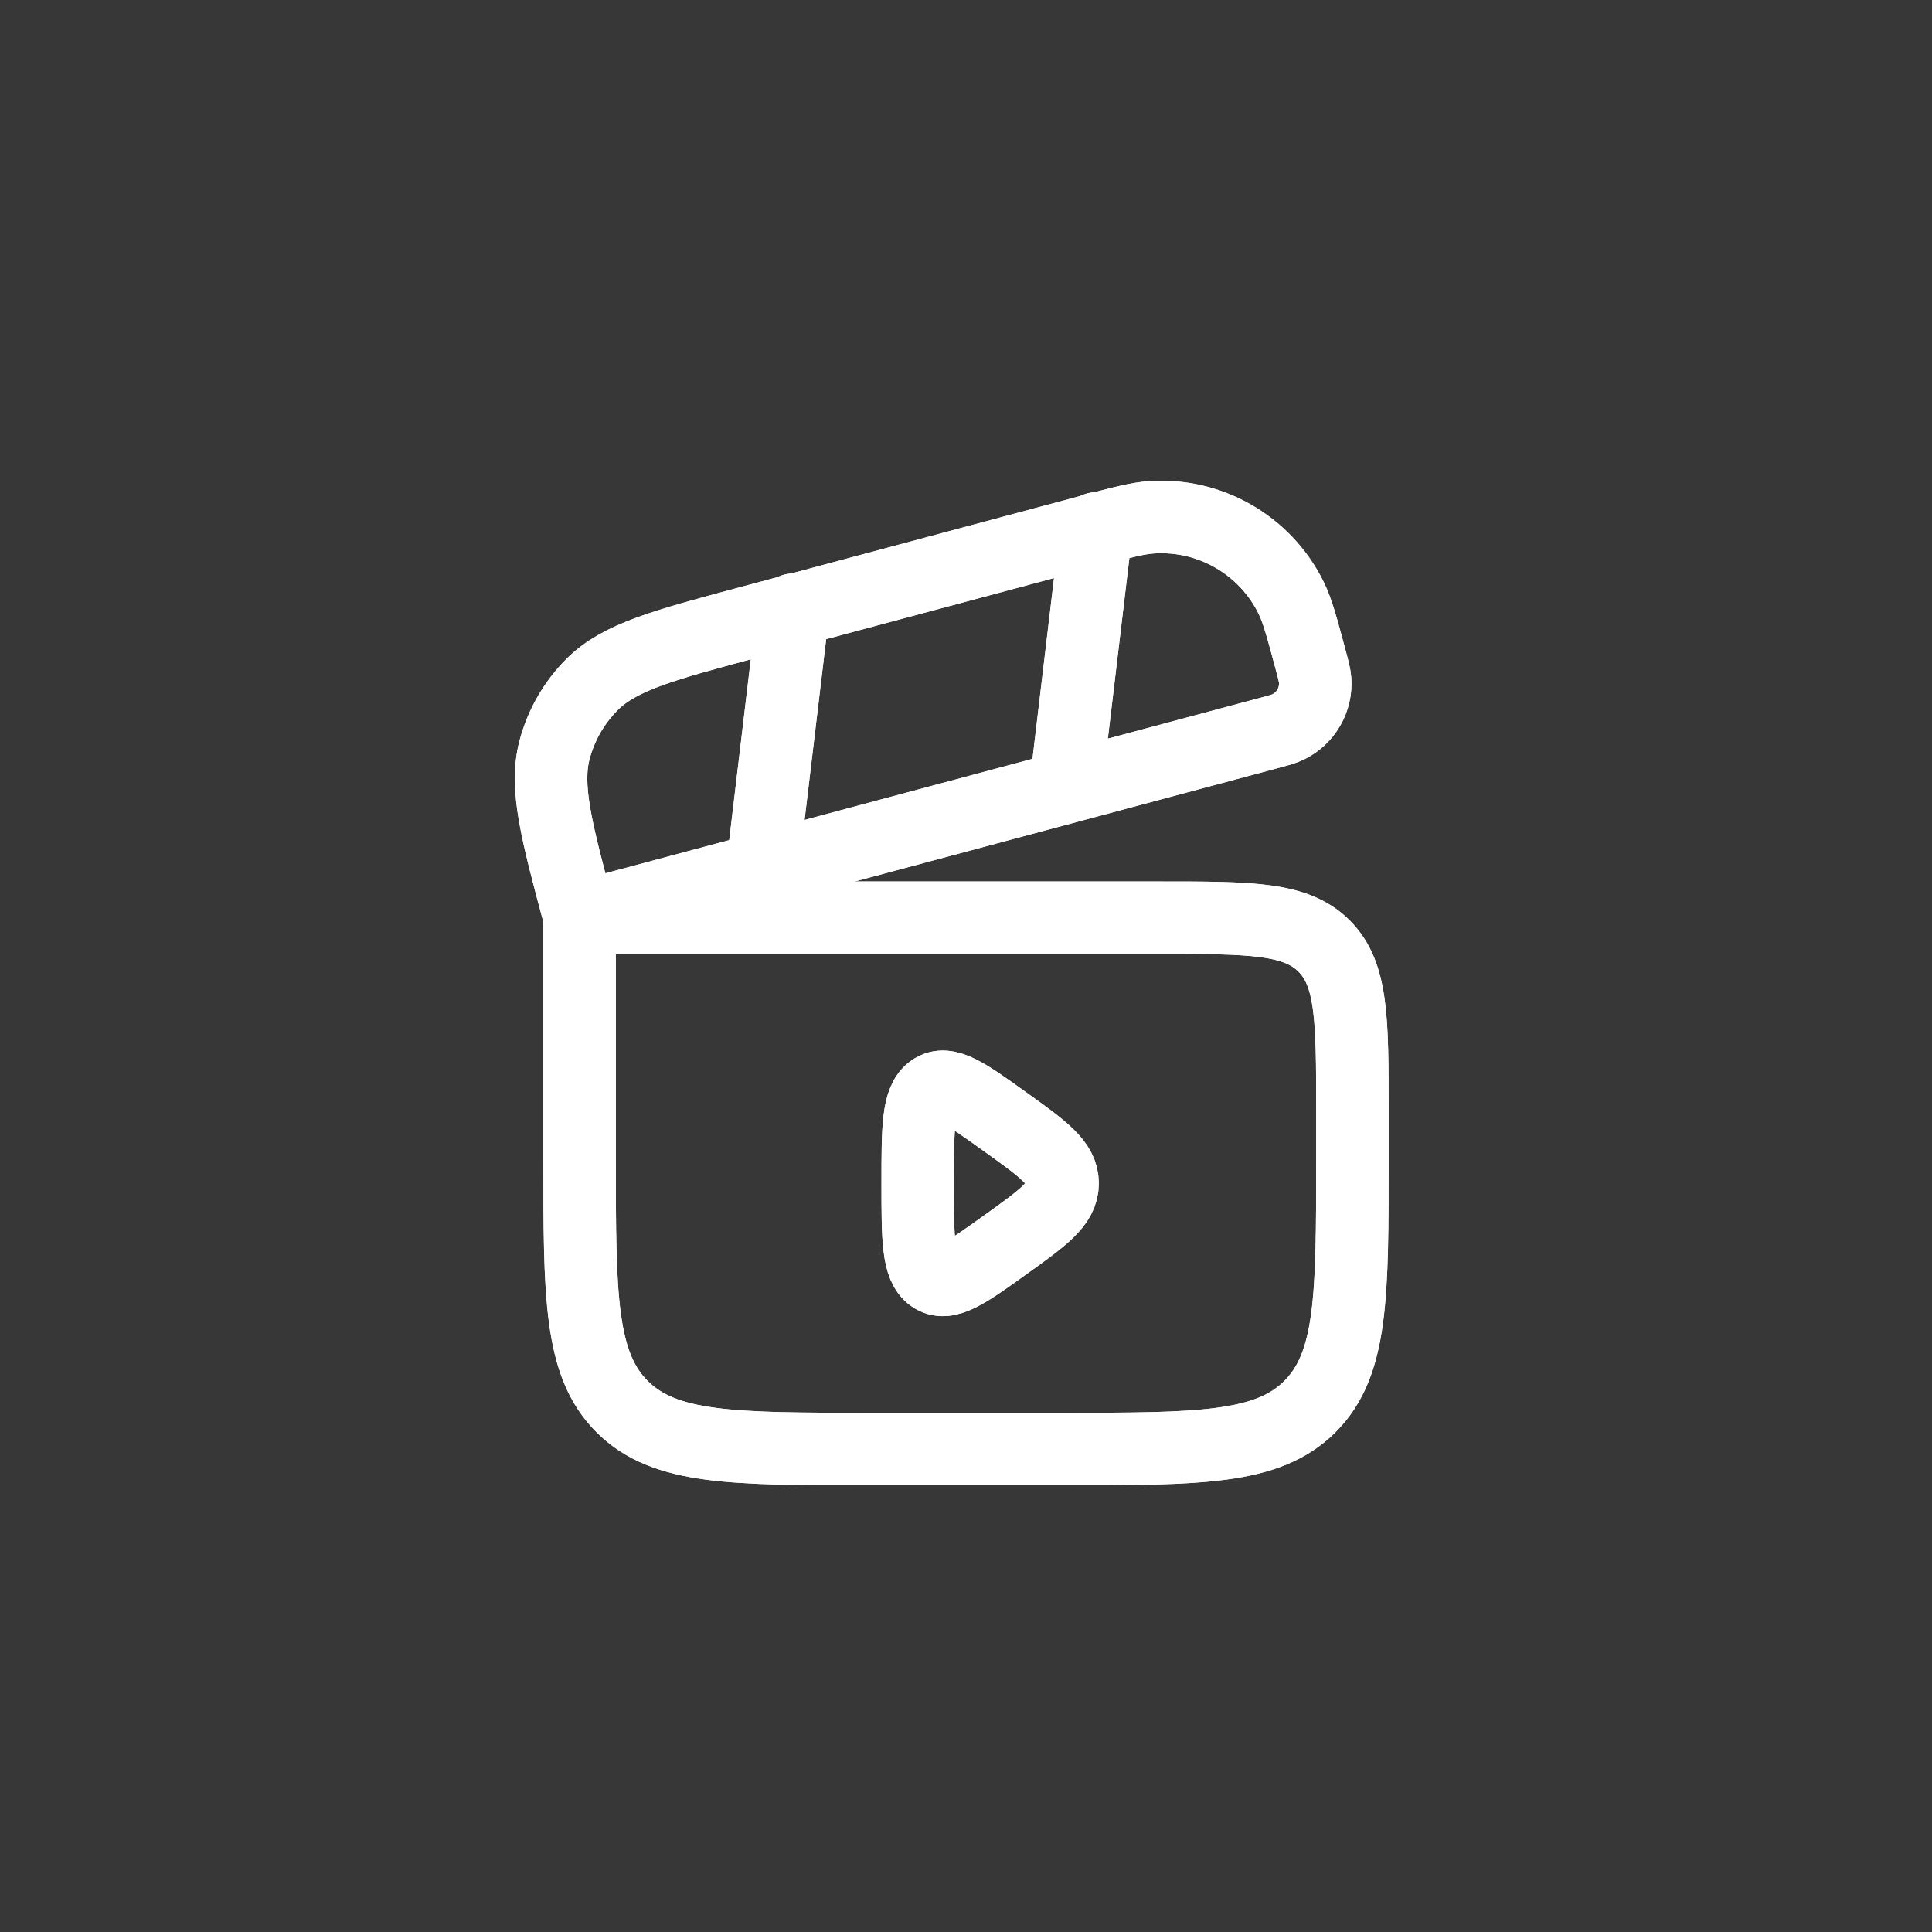 <?xml version="1.0" encoding="UTF-8"?> <svg xmlns="http://www.w3.org/2000/svg" width="40" height="40" viewBox="0 0 40 40" fill="none"><rect width="40" height="40" fill="#383737"></rect><g filter="url(#filter0_f_5722_845)"><path d="M12 19H24C25.886 19 26.828 19 27.414 19.586C28 20.172 28 21.114 28 23V24C28 26.828 28 28.243 27.121 29.121C26.243 30 24.828 30 22 30H18C15.172 30 13.757 30 12.879 29.121C12 28.243 12 26.828 12 24V19Z" stroke="white" stroke-width="1.5"></path></g><g filter="url(#filter1_f_5722_845)"><path d="M12.001 19C11.518 17.194 11.276 16.291 11.484 15.515C11.62 15.006 11.888 14.542 12.26 14.17C12.829 13.602 13.731 13.36 15.537 12.876L22.54 10.999C23.213 10.819 23.55 10.729 23.845 10.71C25.055 10.63 26.195 11.288 26.731 12.376C26.862 12.641 26.952 12.978 27.133 13.651C27.193 13.876 27.223 13.988 27.229 14.086C27.256 14.49 27.036 14.869 26.674 15.048C26.585 15.092 26.473 15.122 26.249 15.182L12.001 19Z" stroke="white" stroke-width="1.5"></path></g><g filter="url(#filter2_f_5722_845)"><path d="M22.7 10.941L22.063 16.289" stroke="white" stroke-width="1.5" stroke-linecap="round"></path></g><g filter="url(#filter3_f_5722_845)"><path d="M16.422 12.624L15.784 17.971" stroke="white" stroke-width="1.5" stroke-linecap="round"></path></g><g filter="url(#filter4_f_5722_845)"><path d="M22 24.5C22 24.078 21.603 23.793 20.808 23.224C20.003 22.646 19.601 22.358 19.3 22.57C19 22.781 19 23.354 19 24.5C19 25.646 19 26.219 19.3 26.43C19.601 26.642 20.003 26.354 20.808 25.776C21.603 25.207 22 24.922 22 24.5Z" stroke="white" stroke-width="1.5" stroke-linecap="round"></path></g><path d="M12 19H24C25.886 19 26.828 19 27.414 19.586C28 20.172 28 21.114 28 23V24C28 26.828 28 28.243 27.121 29.121C26.243 30 24.828 30 22 30H18C15.172 30 13.757 30 12.879 29.121C12 28.243 12 26.828 12 24V19Z" stroke="white" stroke-width="1.5"></path><path d="M12.001 19C11.518 17.194 11.276 16.291 11.484 15.515C11.62 15.006 11.888 14.542 12.26 14.17C12.829 13.602 13.731 13.36 15.537 12.876L22.54 10.999C23.213 10.819 23.55 10.729 23.845 10.71C25.055 10.63 26.195 11.288 26.731 12.376C26.862 12.641 26.952 12.978 27.133 13.651C27.193 13.876 27.223 13.988 27.229 14.086C27.256 14.49 27.036 14.869 26.674 15.048C26.585 15.092 26.473 15.122 26.249 15.182L12.001 19Z" stroke="white" stroke-width="1.5"></path><path d="M22.7 10.941L22.063 16.289" stroke="white" stroke-width="1.5" stroke-linecap="round"></path><path d="M16.422 12.624L15.784 17.971" stroke="white" stroke-width="1.5" stroke-linecap="round"></path><path d="M22 24.5C22 24.078 21.603 23.793 20.808 23.224C20.003 22.646 19.601 22.358 19.3 22.57C19 22.781 19 23.354 19 24.5C19 25.646 19 26.219 19.3 26.43C19.601 26.642 20.003 26.354 20.808 25.776C21.603 25.207 22 24.922 22 24.5Z" stroke="white" stroke-width="1.5" stroke-linecap="round"></path><defs><filter id="filter0_f_5722_845" x="7.25" y="14.25" width="25.5" height="20.5" filterUnits="userSpaceOnUse" color-interpolation-filters="sRGB"><feFlood flood-opacity="0" result="BackgroundImageFix"></feFlood><feBlend mode="normal" in="SourceGraphic" in2="BackgroundImageFix" result="shape"></feBlend><feGaussianBlur stdDeviation="2" result="effect1_foregroundBlur_5722_845"></feGaussianBlur></filter><filter id="filter1_f_5722_845" x="6.659" y="5.953" width="25.323" height="17.965" filterUnits="userSpaceOnUse" color-interpolation-filters="sRGB"><feFlood flood-opacity="0" result="BackgroundImageFix"></feFlood><feBlend mode="normal" in="SourceGraphic" in2="BackgroundImageFix" result="shape"></feBlend><feGaussianBlur stdDeviation="2" result="effect1_foregroundBlur_5722_845"></feGaussianBlur></filter><filter id="filter2_f_5722_845" x="17.312" y="6.191" width="10.138" height="14.847" filterUnits="userSpaceOnUse" color-interpolation-filters="sRGB"><feFlood flood-opacity="0" result="BackgroundImageFix"></feFlood><feBlend mode="normal" in="SourceGraphic" in2="BackgroundImageFix" result="shape"></feBlend><feGaussianBlur stdDeviation="2" result="effect1_foregroundBlur_5722_845"></feGaussianBlur></filter><filter id="filter3_f_5722_845" x="11.034" y="7.874" width="10.138" height="14.847" filterUnits="userSpaceOnUse" color-interpolation-filters="sRGB"><feFlood flood-opacity="0" result="BackgroundImageFix"></feFlood><feBlend mode="normal" in="SourceGraphic" in2="BackgroundImageFix" result="shape"></feBlend><feGaussianBlur stdDeviation="2" result="effect1_foregroundBlur_5722_845"></feGaussianBlur></filter><filter id="filter4_f_5722_845" x="14.25" y="17.75" width="12.5" height="13.501" filterUnits="userSpaceOnUse" color-interpolation-filters="sRGB"><feFlood flood-opacity="0" result="BackgroundImageFix"></feFlood><feBlend mode="normal" in="SourceGraphic" in2="BackgroundImageFix" result="shape"></feBlend><feGaussianBlur stdDeviation="2" result="effect1_foregroundBlur_5722_845"></feGaussianBlur></filter></defs></svg> 